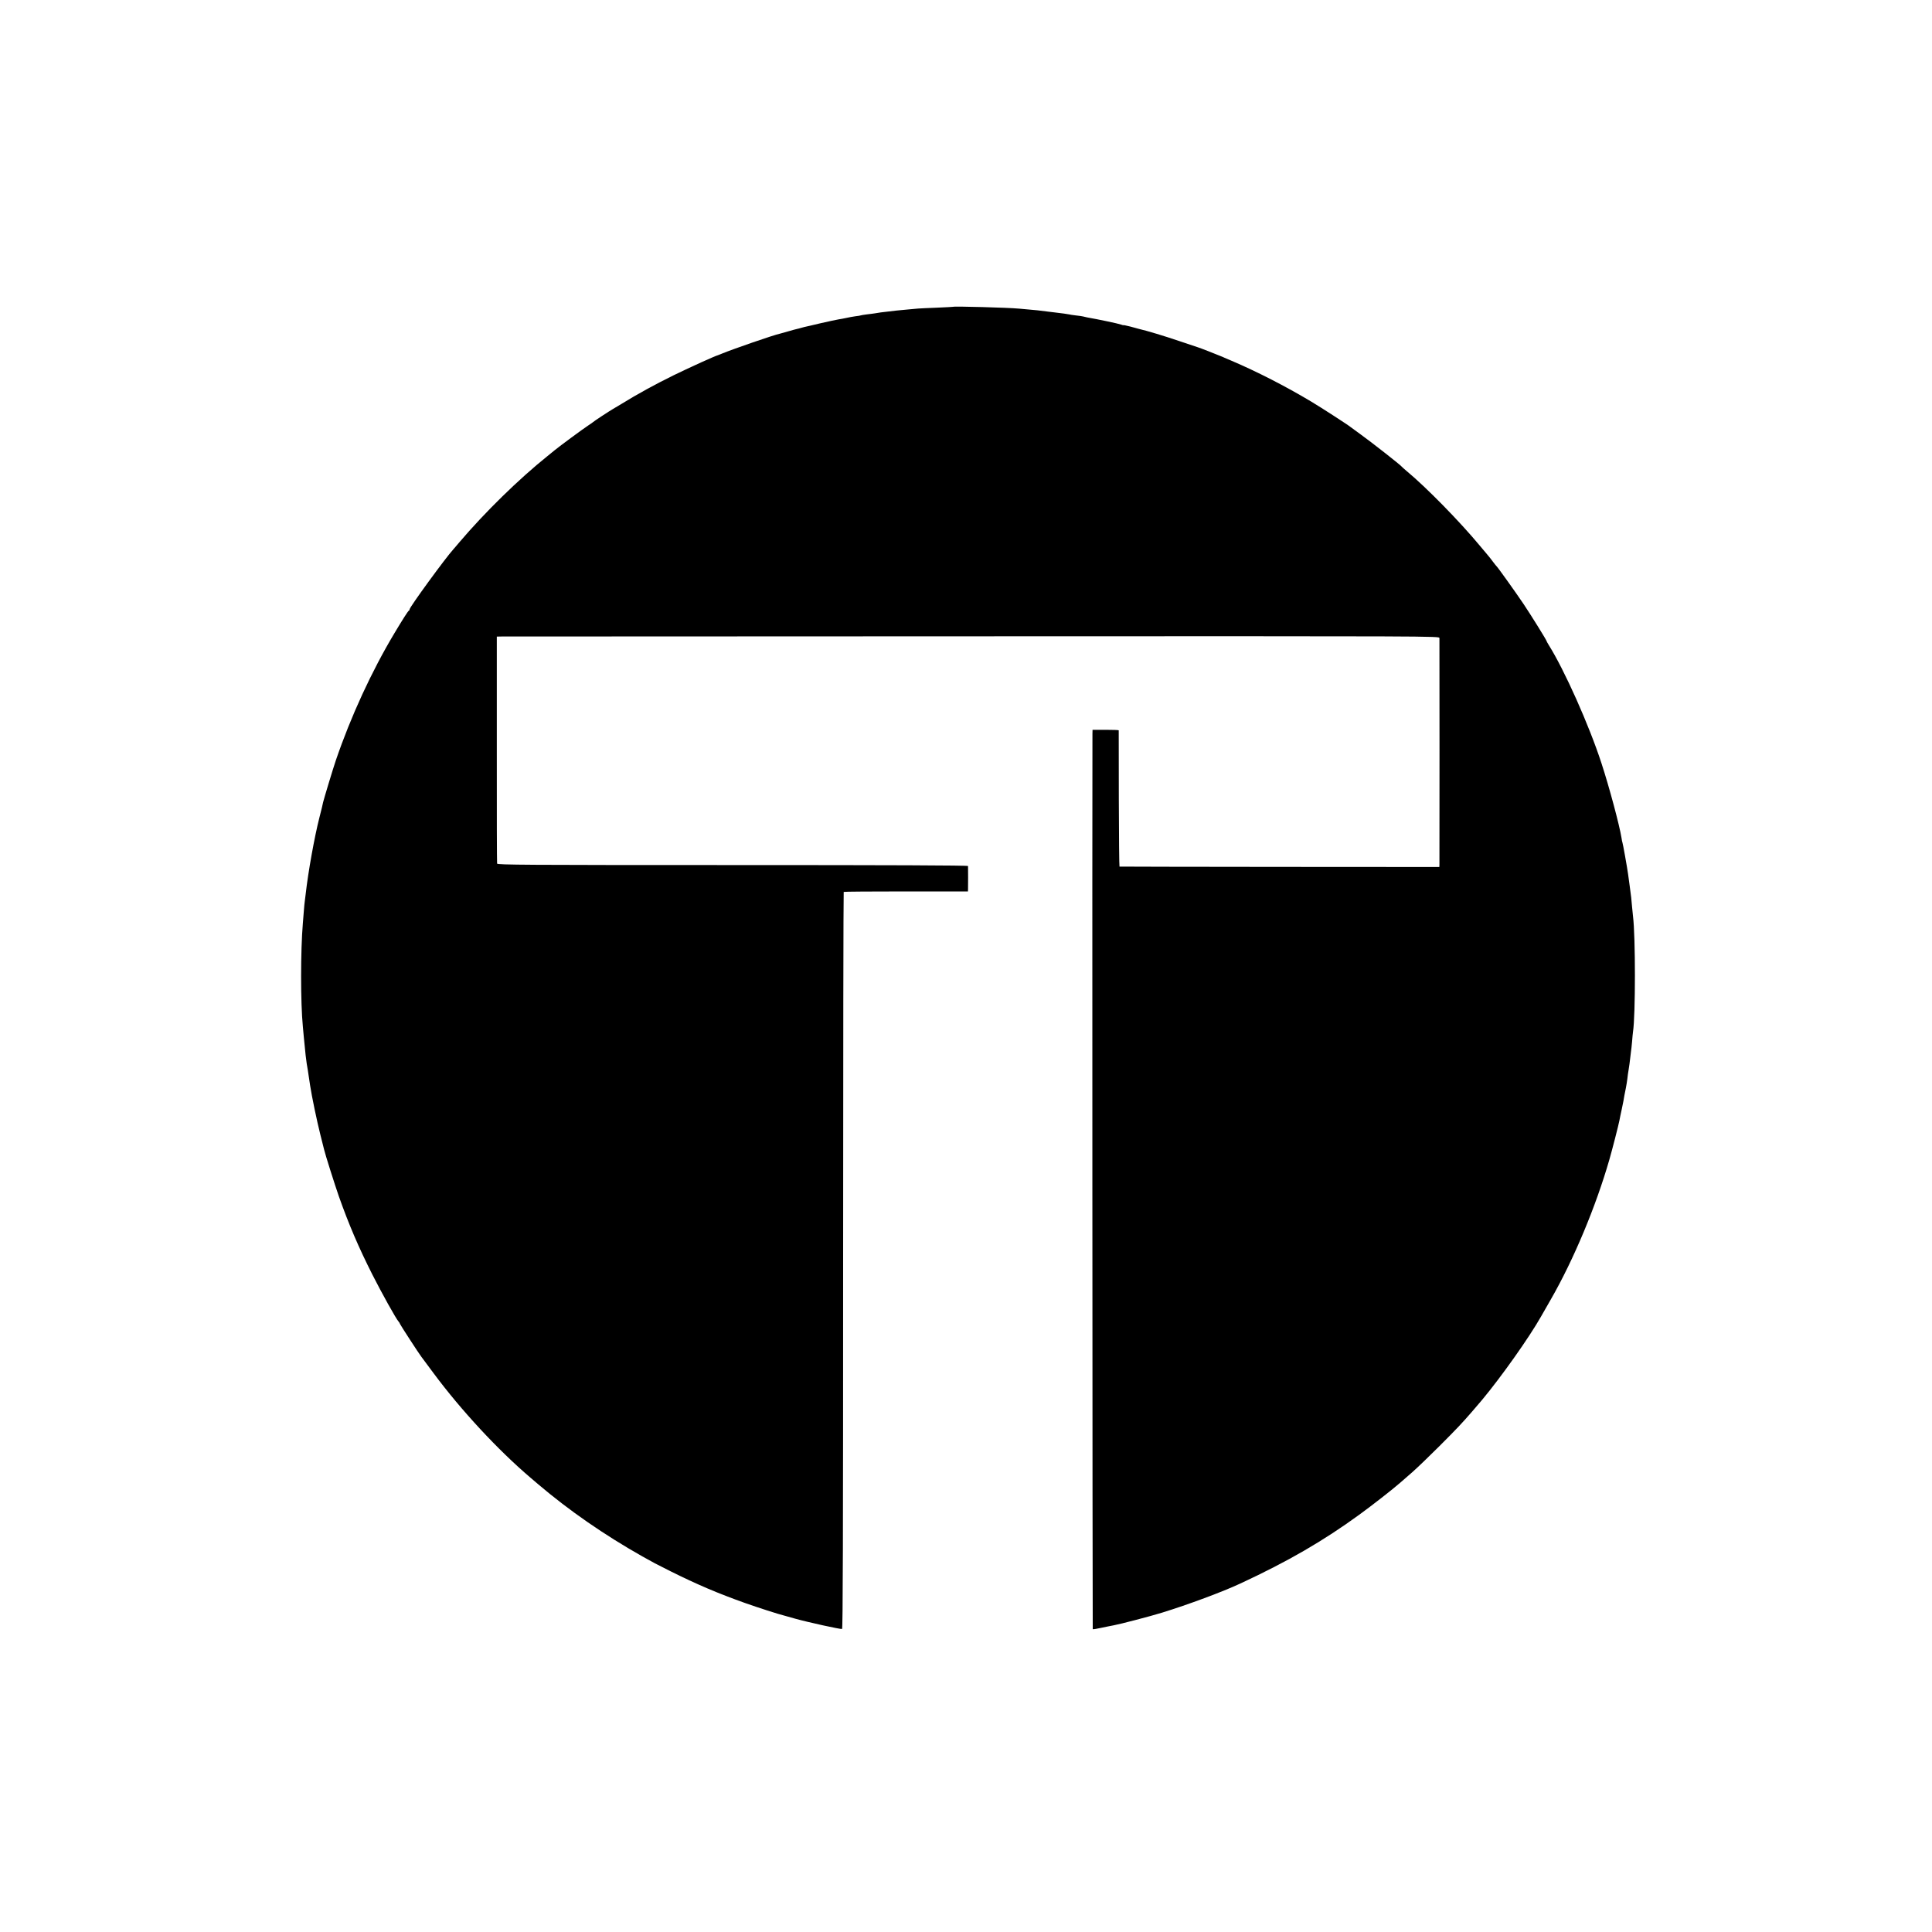 <?xml version="1.0" standalone="no"?>
<!DOCTYPE svg PUBLIC "-//W3C//DTD SVG 20010904//EN"
 "http://www.w3.org/TR/2001/REC-SVG-20010904/DTD/svg10.dtd">
<svg version="1.0" xmlns="http://www.w3.org/2000/svg"
 width="2000pt" height="2000pt" viewBox="0 0 2000 2000"
 preserveAspectRatio="xMidYMid meet">
<g transform="translate(0,2000) scale(0.1,-0.1)"
fill="#000000" stroke="none">
<path d="M9867 16824 c-1 -1 -76 -5 -167 -9 -91 -3 -178 -8 -195 -9 -16 -2
-66 -6 -110 -10 -44 -4 -96 -9 -115 -11 -19 -2 -57 -7 -85 -10 -61 -6 -100
-12 -140 -19 -16 -2 -55 -8 -85 -11 -30 -4 -57 -8 -60 -10 -3 -2 -27 -6 -55
-9 -27 -4 -69 -11 -93 -17 -23 -5 -59 -12 -80 -15 -20 -3 -104 -21 -187 -40
-82 -20 -158 -37 -168 -39 -10 -2 -27 -7 -37 -10 -10 -3 -27 -8 -38 -10 -10
-2 -52 -13 -92 -25 -40 -12 -80 -23 -89 -25 -60 -12 -485 -159 -596 -205 -16
-7 -34 -14 -40 -16 -34 -9 -281 -121 -460 -208 -195 -96 -376 -195 -541 -297
-38 -23 -78 -47 -89 -53 -35 -20 -200 -128 -205 -135 -3 -3 -25 -19 -50 -35
-51 -33 -299 -216 -346 -255 -17 -14 -51 -42 -75 -61 -298 -239 -649 -582
-914 -894 -27 -33 -55 -64 -60 -70 -83 -91 -455 -601 -455 -624 0 -6 -3 -12
-8 -14 -8 -3 -63 -89 -149 -233 -235 -392 -451 -861 -606 -1315 -28 -81 -124
-400 -132 -434 -8 -38 -13 -60 -39 -161 -51 -200 -116 -562 -141 -785 -3 -30
-8 -66 -10 -80 -2 -14 -7 -61 -10 -105 -4 -44 -8 -100 -10 -125 -24 -284 -24
-821 0 -1065 2 -22 7 -71 10 -110 4 -38 8 -83 10 -100 2 -16 6 -57 9 -90 4
-33 9 -71 11 -85 3 -14 7 -43 11 -65 6 -42 6 -45 24 -160 19 -123 70 -366 106
-510 20 -77 37 -147 39 -155 10 -46 111 -365 153 -485 103 -291 204 -527 347
-810 99 -195 243 -454 271 -486 8 -8 14 -19 14 -23 0 -6 200 -314 221 -340 5
-6 62 -83 127 -171 286 -385 668 -797 1007 -1085 28 -23 61 -52 75 -64 320
-272 685 -525 1080 -748 121 -68 125 -70 290 -153 273 -136 493 -230 772 -329
132 -47 353 -118 408 -131 8 -2 58 -16 110 -31 136 -38 473 -112 487 -107 8 3
11 928 11 3815 0 2095 3 3812 6 3815 3 3 294 5 646 5 l640 0 1 21 c1 23 1 225
0 242 -1 7 -809 10 -2436 10 -2156 0 -2436 2 -2439 15 -2 8 -4 540 -3 1183 l0
1167 51 1 c28 0 2223 1 4878 2 4822 2 4828 2 4829 -18 1 -26 1 -2313 0 -2345
l-1 -25 -1652 1 c-909 1 -1656 2 -1659 3 -3 0 -6 317 -7 704 0 386 -1 704 -1
707 -1 3 -62 5 -136 5 l-135 0 -1 -40 c-3 -231 0 -9267 3 -9270 2 -3 45 4 94
15 49 10 105 22 124 25 62 11 381 94 500 131 266 82 630 217 809 301 493 229
857 440 1231 712 131 95 349 265 425 332 17 14 73 63 125 109 52 46 178 167
280 269 185 185 238 242 337 356 49 57 63 73 106 124 201 242 484 641 609 861
14 25 61 106 103 180 236 411 465 960 604 1442 31 107 96 361 105 408 2 14 14
70 26 125 12 55 23 115 25 132 3 18 10 54 16 80 5 27 12 68 15 93 2 25 9 70
14 100 5 30 12 80 15 110 3 30 7 64 9 75 2 11 7 56 11 100 3 44 8 91 10 105
26 168 26 988 0 1193 -2 15 -6 60 -10 100 -3 39 -8 83 -9 97 -2 14 -9 66 -15
115 -7 50 -14 106 -17 125 -9 67 -55 324 -59 330 -2 3 -6 23 -9 45 -21 132
-128 531 -208 775 -128 393 -382 962 -545 1222 -13 21 -23 39 -23 42 0 9 -162
270 -240 386 -76 113 -265 378 -279 390 -4 3 -19 23 -36 45 -16 22 -39 51 -51
65 -12 14 -50 59 -84 100 -209 252 -558 608 -760 775 -25 21 -47 41 -50 45
-11 16 -326 263 -422 331 -57 41 -105 76 -108 79 -11 12 -301 200 -405 262
-267 160 -567 313 -825 423 -36 15 -79 33 -95 41 -47 20 -238 95 -255 99 -8 3
-95 32 -194 65 -147 50 -335 107 -415 125 -9 3 -49 13 -88 24 -40 10 -73 17
-73 15 0 -2 -11 1 -25 6 -26 10 -239 55 -350 74 -14 3 -33 7 -43 10 -9 2 -44
8 -77 11 -32 4 -62 8 -65 10 -5 2 -96 15 -145 20 -11 1 -45 5 -75 9 -102 13
-125 16 -190 21 -36 3 -85 7 -110 10 -113 11 -675 26 -683 19z"/>
</g>
</svg>
